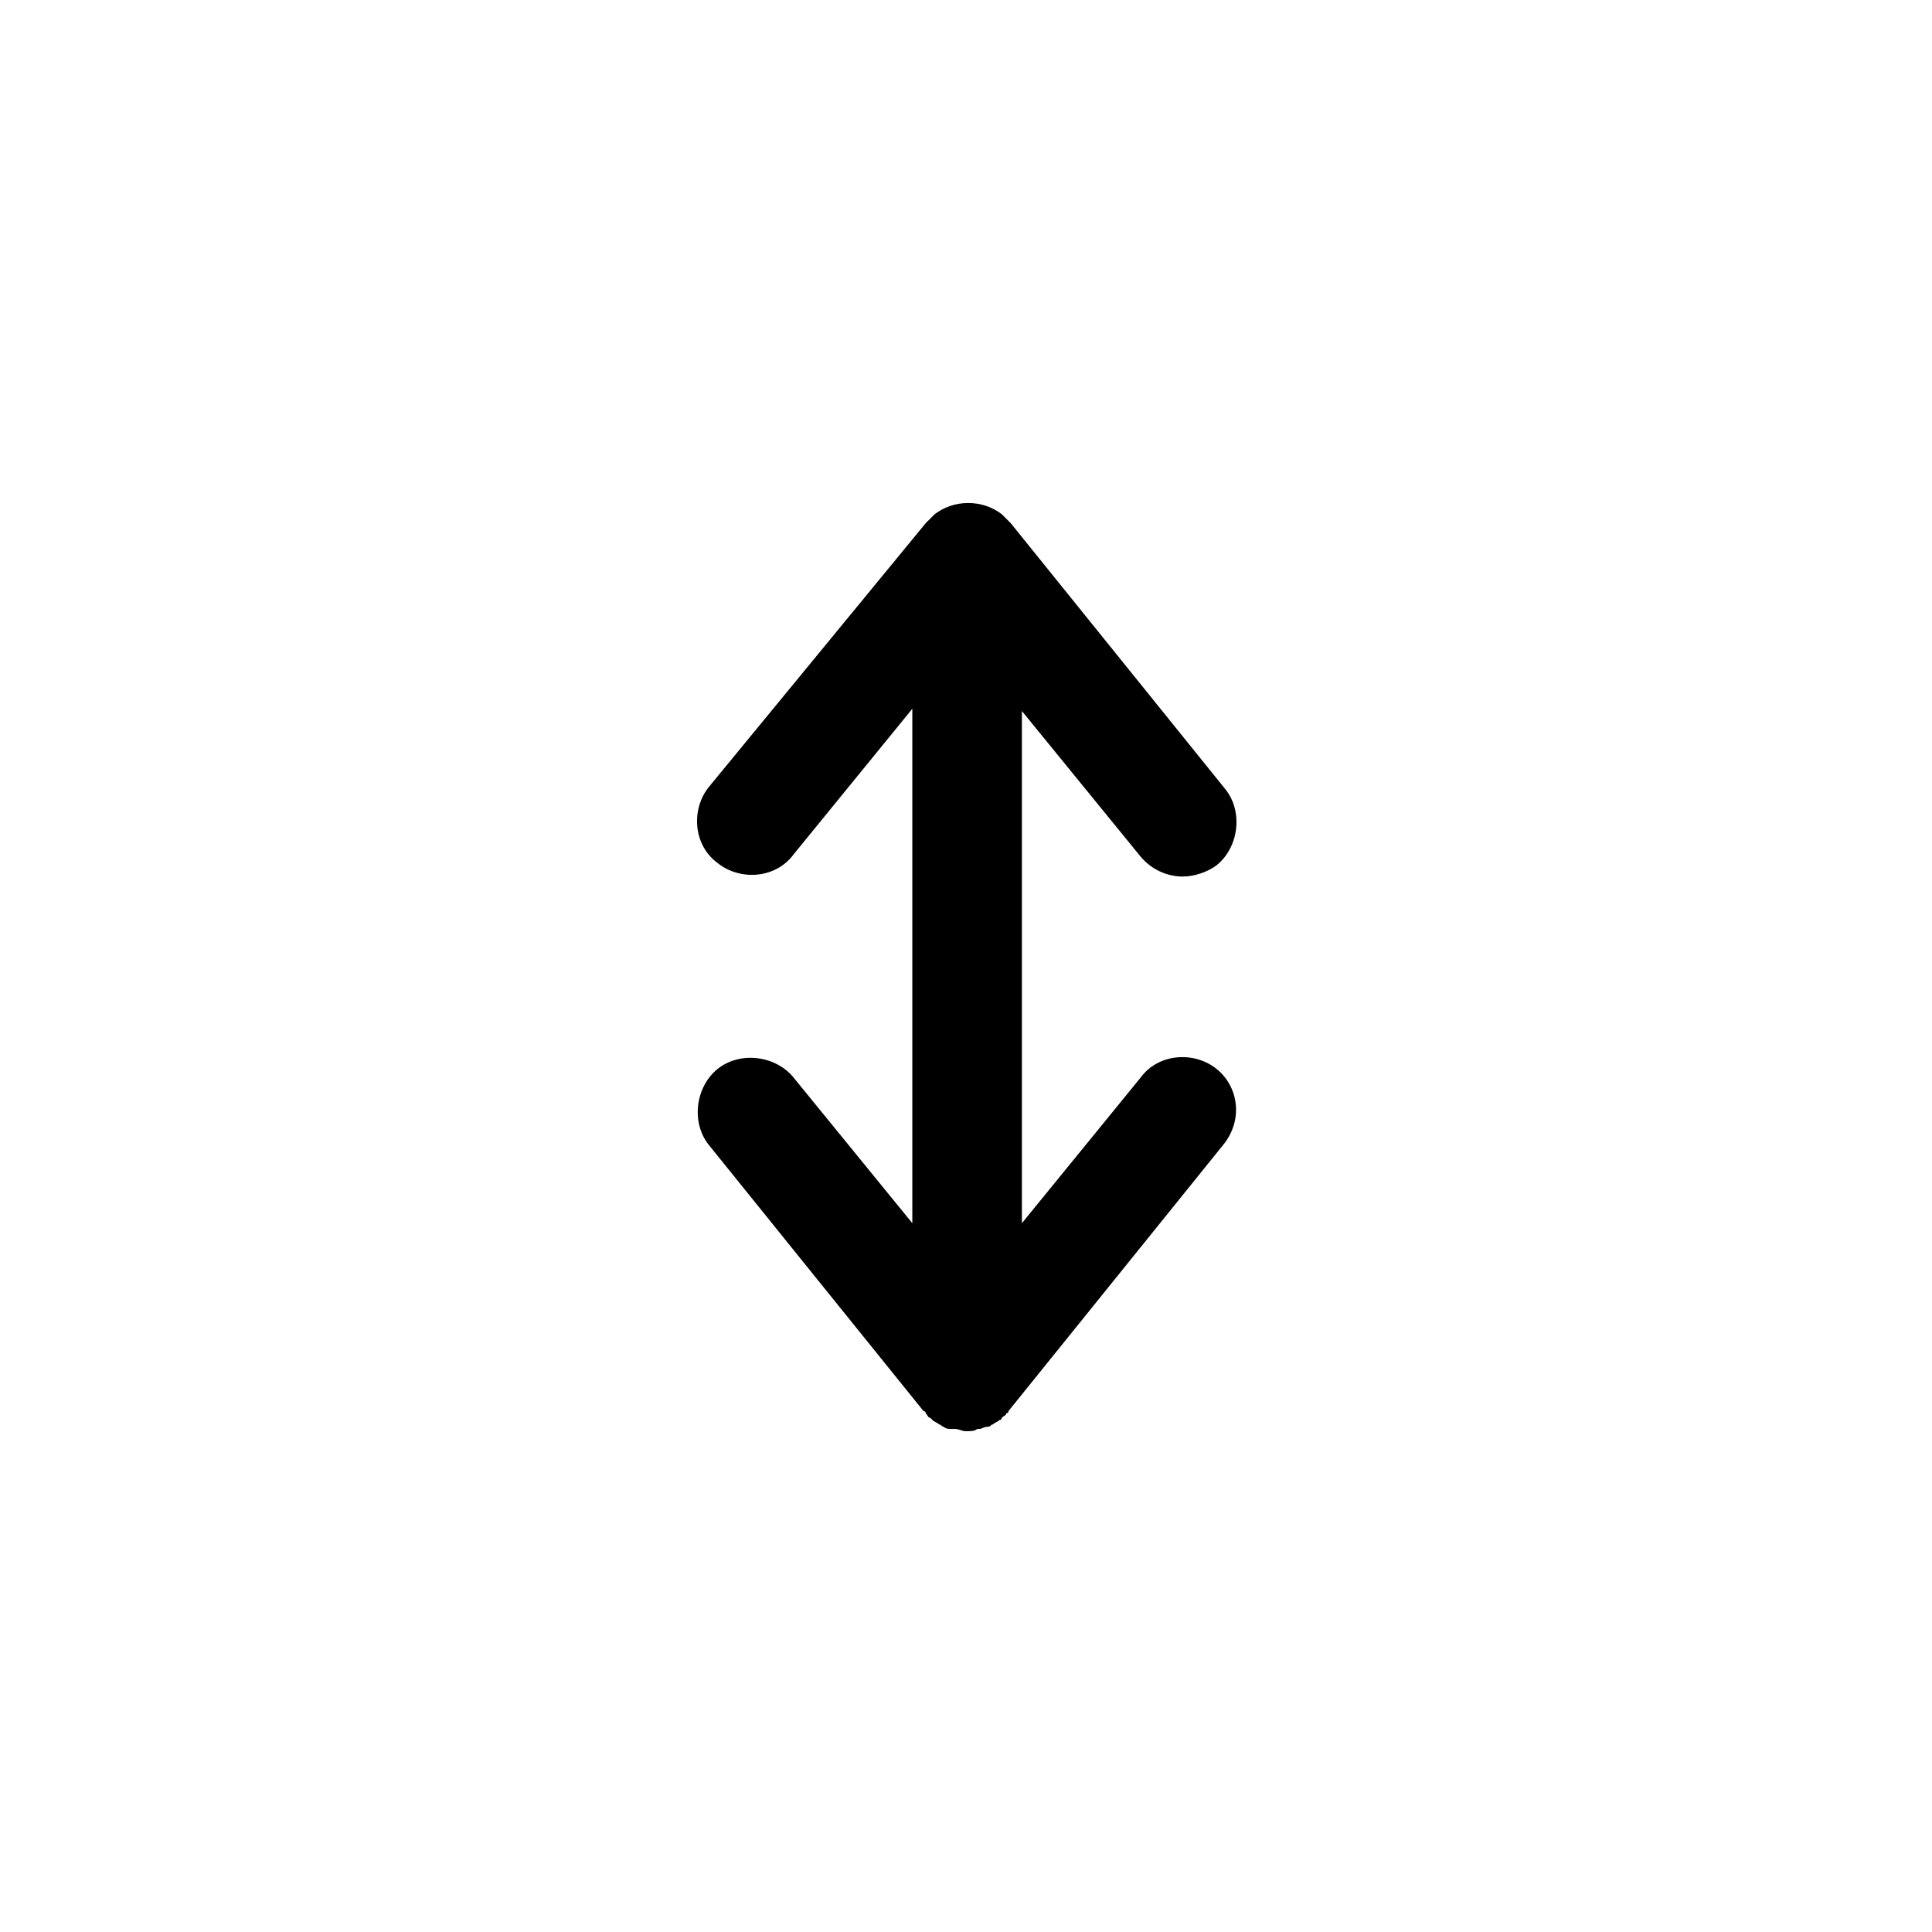 <?xml version="1.0" encoding="UTF-8"?>
<!-- The Best Svg Icon site in the world: iconSvg.co, Visit us! https://iconsvg.co -->
<svg fill="#000000" width="800px" height="800px" version="1.1" viewBox="144 144 512 512" xmlns="http://www.w3.org/2000/svg">
 <path d="m466.38 427.26c-5.926-4.742-15.41-4.148-20.152 2.371l-31.414 38.527v-135.73l31.414 38.527c2.965 3.555 7.113 5.336 11.262 5.336 2.965 0 6.519-1.184 8.891-2.965 5.926-4.742 7.113-14.227 2.371-20.152l-56.902-70.535-0.594-0.594c-0.594-0.594-1.184-1.184-1.777-1.777-2.371-1.777-5.336-2.965-8.891-2.965-3.555 0-6.519 1.184-8.891 2.965l-2.371 2.371-57.492 69.941c-4.742 5.926-4.148 15.41 2.371 20.152 5.926 4.742 15.41 4.148 20.152-2.371l31.414-38.527v136.32l-31.414-38.527c-4.742-5.926-14.227-7.113-20.152-2.371-5.926 4.742-7.113 14.227-2.371 20.152l56.902 70.535s0.594 0 0.594 0.594c0.594 0.594 0.594 1.184 1.184 1.184l0.594 0.594c0.594 0.594 1.184 0.594 1.777 1.184 0.594 0 0.594 0.594 1.184 0.594 0.594 0.594 1.184 0.594 2.371 0.594h0.594c1.184 0 1.777 0.594 2.965 0.594 1.184 0 2.371 0 2.965-0.594h0.594c0.594 0 1.184-0.594 2.371-0.594 0.594 0 0.594-0.594 1.184-0.594 0.594-0.594 1.184-0.594 1.777-1.184 0.594 0 0.594-0.594 0.594-0.594 0.594-0.594 1.184-0.594 1.184-1.184 0 0 0.594 0 0.594-0.594l56.898-70.535c5.336-6.519 4.148-15.41-1.777-20.152z"/>
</svg>